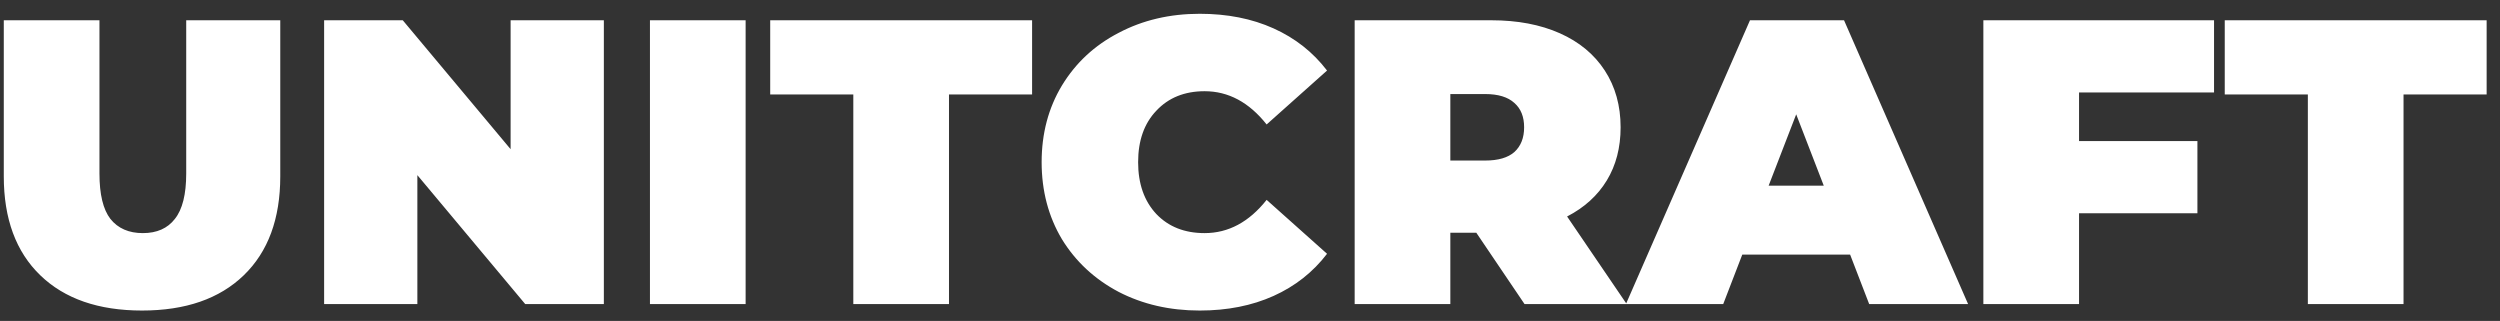 <?xml version="1.0" encoding="UTF-8"?> <svg xmlns="http://www.w3.org/2000/svg" width="148" height="19" viewBox="0 0 148 19" fill="none"><rect x="0" y="0" width="148" height="19" fill="#333333" stroke="none"/> <path d="M8.408 18.384C5.832 18.384 3.824 17.688 2.384 16.296C0.944 14.904 0.224 12.952 0.224 10.44V1.2H5.888V10.272C5.888 11.504 6.104 12.4 6.536 12.96C6.984 13.52 7.624 13.8 8.456 13.8C9.288 13.8 9.92 13.52 10.352 12.96C10.8 12.4 11.024 11.504 11.024 10.272V1.2H16.592V10.44C16.592 12.952 15.872 14.904 14.432 16.296C12.992 17.688 10.984 18.384 8.408 18.384ZM35.748 1.2V18H31.092L24.708 10.368V18H19.188V1.2H23.844L30.228 8.832V1.2H35.748ZM38.477 1.2H44.141V18H38.477V1.2ZM50.516 5.592H45.596V1.2H61.1V5.592H56.18V18H50.516V5.592ZM71.025 18.384C69.249 18.384 67.649 18.016 66.225 17.28C64.801 16.528 63.681 15.488 62.865 14.16C62.065 12.816 61.665 11.296 61.665 9.6C61.665 7.904 62.065 6.392 62.865 5.064C63.681 3.72 64.801 2.68 66.225 1.944C67.649 1.192 69.249 0.816 71.025 0.816C72.657 0.816 74.113 1.104 75.393 1.68C76.673 2.256 77.729 3.088 78.561 4.176L74.985 7.368C73.945 6.056 72.721 5.4 71.313 5.4C70.129 5.4 69.177 5.784 68.457 6.552C67.737 7.304 67.377 8.32 67.377 9.6C67.377 10.88 67.737 11.904 68.457 12.672C69.177 13.424 70.129 13.8 71.313 13.8C72.721 13.8 73.945 13.144 74.985 11.832L78.561 15.024C77.729 16.112 76.673 16.944 75.393 17.52C74.113 18.096 72.657 18.384 71.025 18.384ZM87.396 13.776H85.86V18H80.196V1.2H88.284C89.836 1.2 91.188 1.456 92.34 1.968C93.492 2.48 94.38 3.216 95.004 4.176C95.628 5.136 95.94 6.256 95.94 7.536C95.94 8.736 95.668 9.784 95.124 10.68C94.58 11.576 93.796 12.288 92.772 12.816L96.3 18H90.252L87.396 13.776ZM90.228 7.536C90.228 6.912 90.036 6.432 89.652 6.096C89.268 5.744 88.692 5.568 87.924 5.568H85.86V9.504H87.924C88.692 9.504 89.268 9.336 89.652 9C90.036 8.648 90.228 8.16 90.228 7.536ZM109.527 15.072H103.143L102.015 18H96.255L103.599 1.2H109.167L116.511 18H110.655L109.527 15.072ZM107.967 10.992L106.335 6.768L104.703 10.992H107.967ZM123.079 5.472V8.352H130.087V12.624H123.079V18H117.415V1.2H131.071V5.472H123.079ZM136.625 5.592H131.705V1.2H147.209V5.592H142.289V18H136.625V5.592Z" fill="white"></path> </svg> 